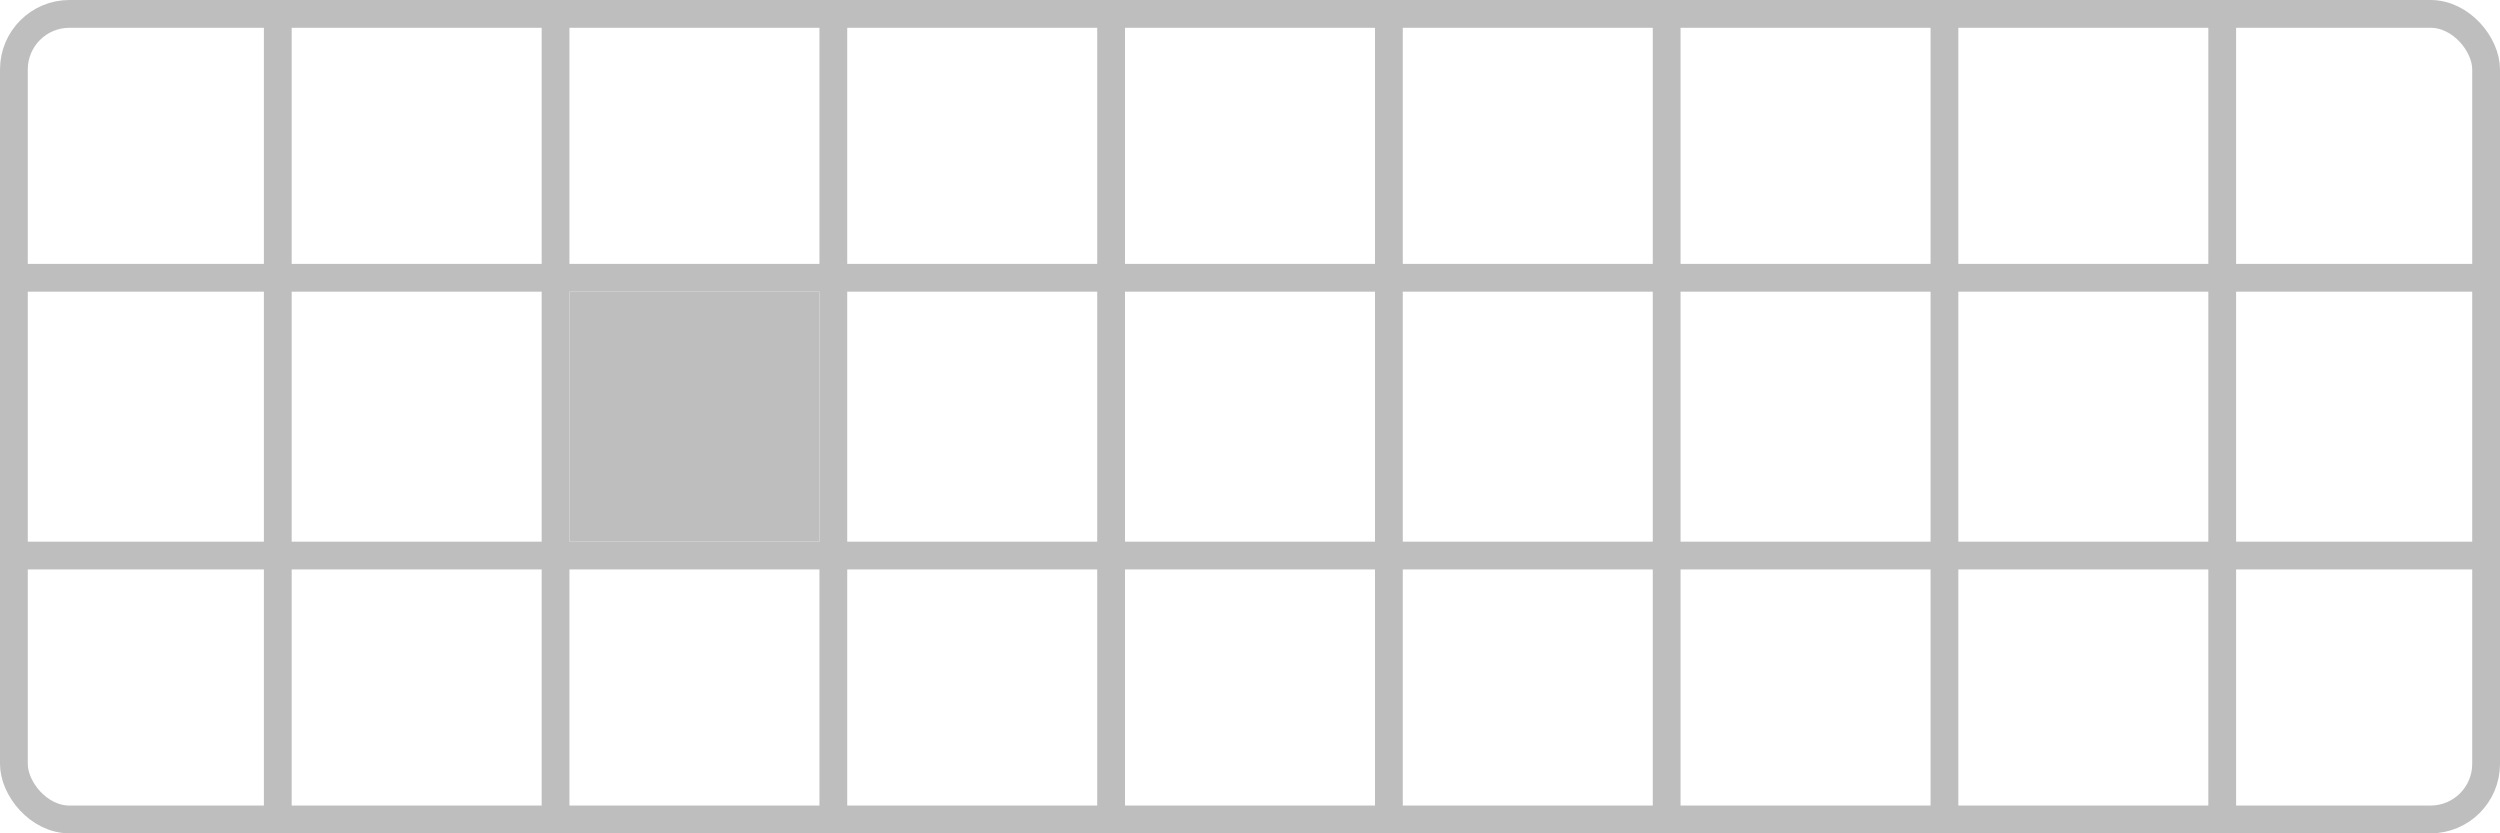 <?xml version="1.0" encoding="UTF-8" standalone="no"?>
<svg
   width="450mm"
   height="150mm"
   viewBox="0 0 450 150">
  <rect
     style="fill:none;stroke:#bebebe;stroke-width:5"
     width="445"
     height="145"
     x="2.5"
     y="2.5"
     ry="10" />
<path style="fill:none;stroke:#bebebe;stroke-width:5" d="M 0,50 H 450" /><path style="fill:none;stroke:#bebebe;stroke-width:5" d="M 0,100 H 450" /><path style="fill:none;stroke:#bebebe;stroke-width:5" d="M 50,0 V 150" /><path style="fill:none;stroke:#bebebe;stroke-width:5" d="M 100,0 V 150" /><path style="fill:none;stroke:#bebebe;stroke-width:5" d="M 150,0 V 150" /><path style="fill:none;stroke:#bebebe;stroke-width:5" d="M 200,0 V 150" /><path style="fill:none;stroke:#bebebe;stroke-width:5" d="M 250,0 V 150" /><path style="fill:none;stroke:#bebebe;stroke-width:5" d="M 300,0 V 150" /><path style="fill:none;stroke:#bebebe;stroke-width:5" d="M 350,0 V 150" /><path style="fill:none;stroke:#bebebe;stroke-width:5" d="M 400,0 V 150" /><rect style="fill:#bebebe" width="45" height="45" x="102.5" y="52.5" /></svg>